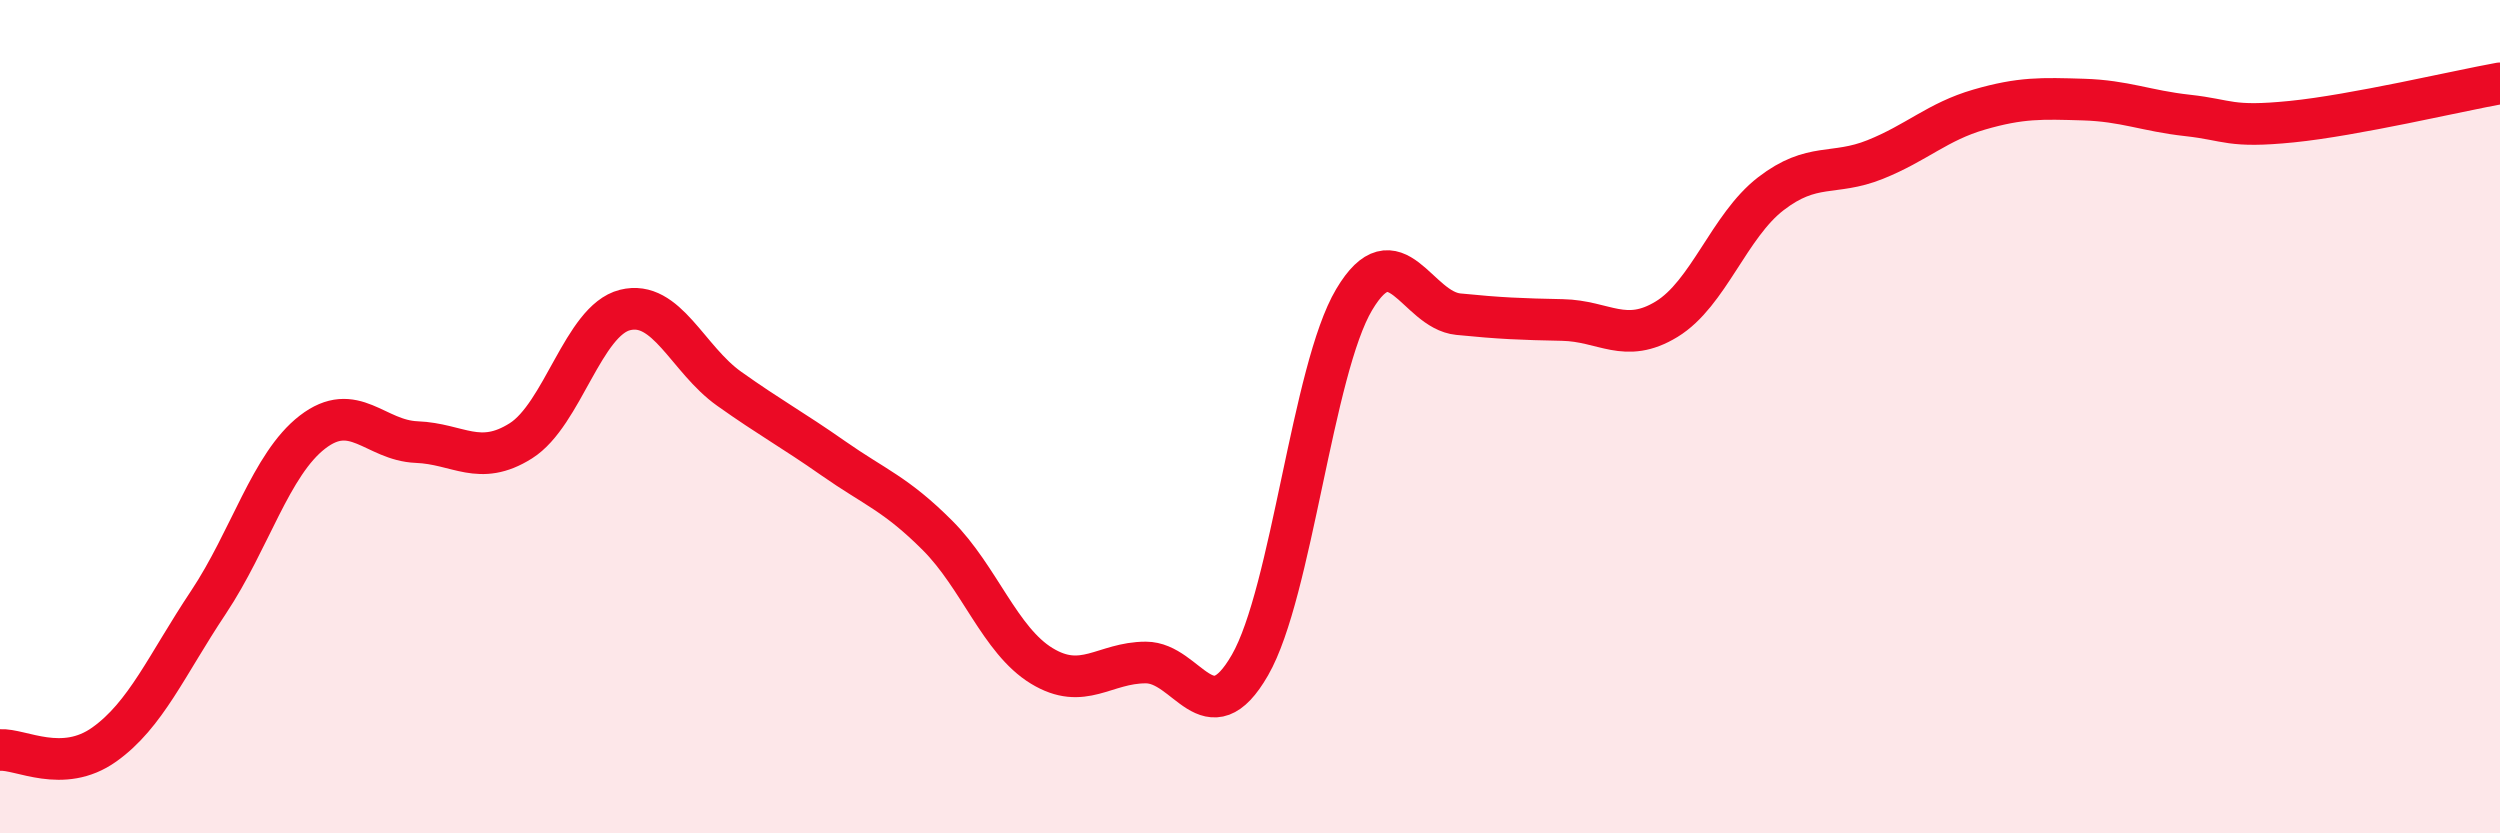 
    <svg width="60" height="20" viewBox="0 0 60 20" xmlns="http://www.w3.org/2000/svg">
      <path
        d="M 0,18 C 0.5,17.97 1.5,18.58 2.5,17.87 C 3.5,17.16 4,15.96 5,14.46 C 6,12.96 6.5,11.14 7.5,10.37 C 8.5,9.6 9,10.57 10,10.61 C 11,10.65 11.5,11.21 12.5,10.58 C 13.5,9.95 14,7.69 15,7.44 C 16,7.19 16.5,8.62 17.5,9.33 C 18.5,10.04 19,10.3 20,11 C 21,11.7 21.5,11.85 22.5,12.85 C 23.5,13.85 24,15.37 25,15.98 C 26,16.59 26.5,15.9 27.5,15.9 C 28.5,15.9 29,17.7 30,15.96 C 31,14.22 31.5,8.87 32.5,7.19 C 33.5,5.51 34,7.44 35,7.54 C 36,7.64 36.5,7.66 37.5,7.68 C 38.5,7.7 39,8.27 40,7.66 C 41,7.05 41.5,5.42 42.5,4.65 C 43.5,3.88 44,4.23 45,3.83 C 46,3.43 46.5,2.92 47.5,2.63 C 48.5,2.34 49,2.36 50,2.39 C 51,2.42 51.5,2.66 52.5,2.77 C 53.5,2.88 53.5,3.07 55,2.92 C 56.5,2.77 59,2.18 60,2L60 20L0 20Z"
        fill="#EB0A25"
        opacity="0.1"
        stroke-linecap="round"
        stroke-linejoin="round"
      />
      <path
        d="M 0,18 C 0.5,17.97 1.5,18.58 2.5,17.87 C 3.5,17.16 4,15.96 5,14.46 C 6,12.96 6.5,11.14 7.5,10.37 C 8.5,9.6 9,10.57 10,10.61 C 11,10.65 11.5,11.21 12.5,10.58 C 13.5,9.95 14,7.69 15,7.44 C 16,7.19 16.5,8.62 17.5,9.33 C 18.5,10.04 19,10.3 20,11 C 21,11.7 21.5,11.85 22.5,12.85 C 23.5,13.85 24,15.37 25,15.98 C 26,16.59 26.5,15.9 27.5,15.9 C 28.5,15.9 29,17.7 30,15.96 C 31,14.22 31.5,8.87 32.5,7.19 C 33.5,5.51 34,7.44 35,7.54 C 36,7.64 36.5,7.66 37.5,7.68 C 38.5,7.7 39,8.27 40,7.66 C 41,7.05 41.5,5.42 42.5,4.65 C 43.5,3.88 44,4.23 45,3.83 C 46,3.43 46.5,2.92 47.5,2.63 C 48.5,2.34 49,2.36 50,2.39 C 51,2.42 51.5,2.66 52.5,2.77 C 53.5,2.88 53.5,3.07 55,2.92 C 56.5,2.77 59,2.18 60,2"
        stroke="#EB0A25"
        stroke-width="1"
        fill="none"
        stroke-linecap="round"
        stroke-linejoin="round"
      />
    </svg>
  